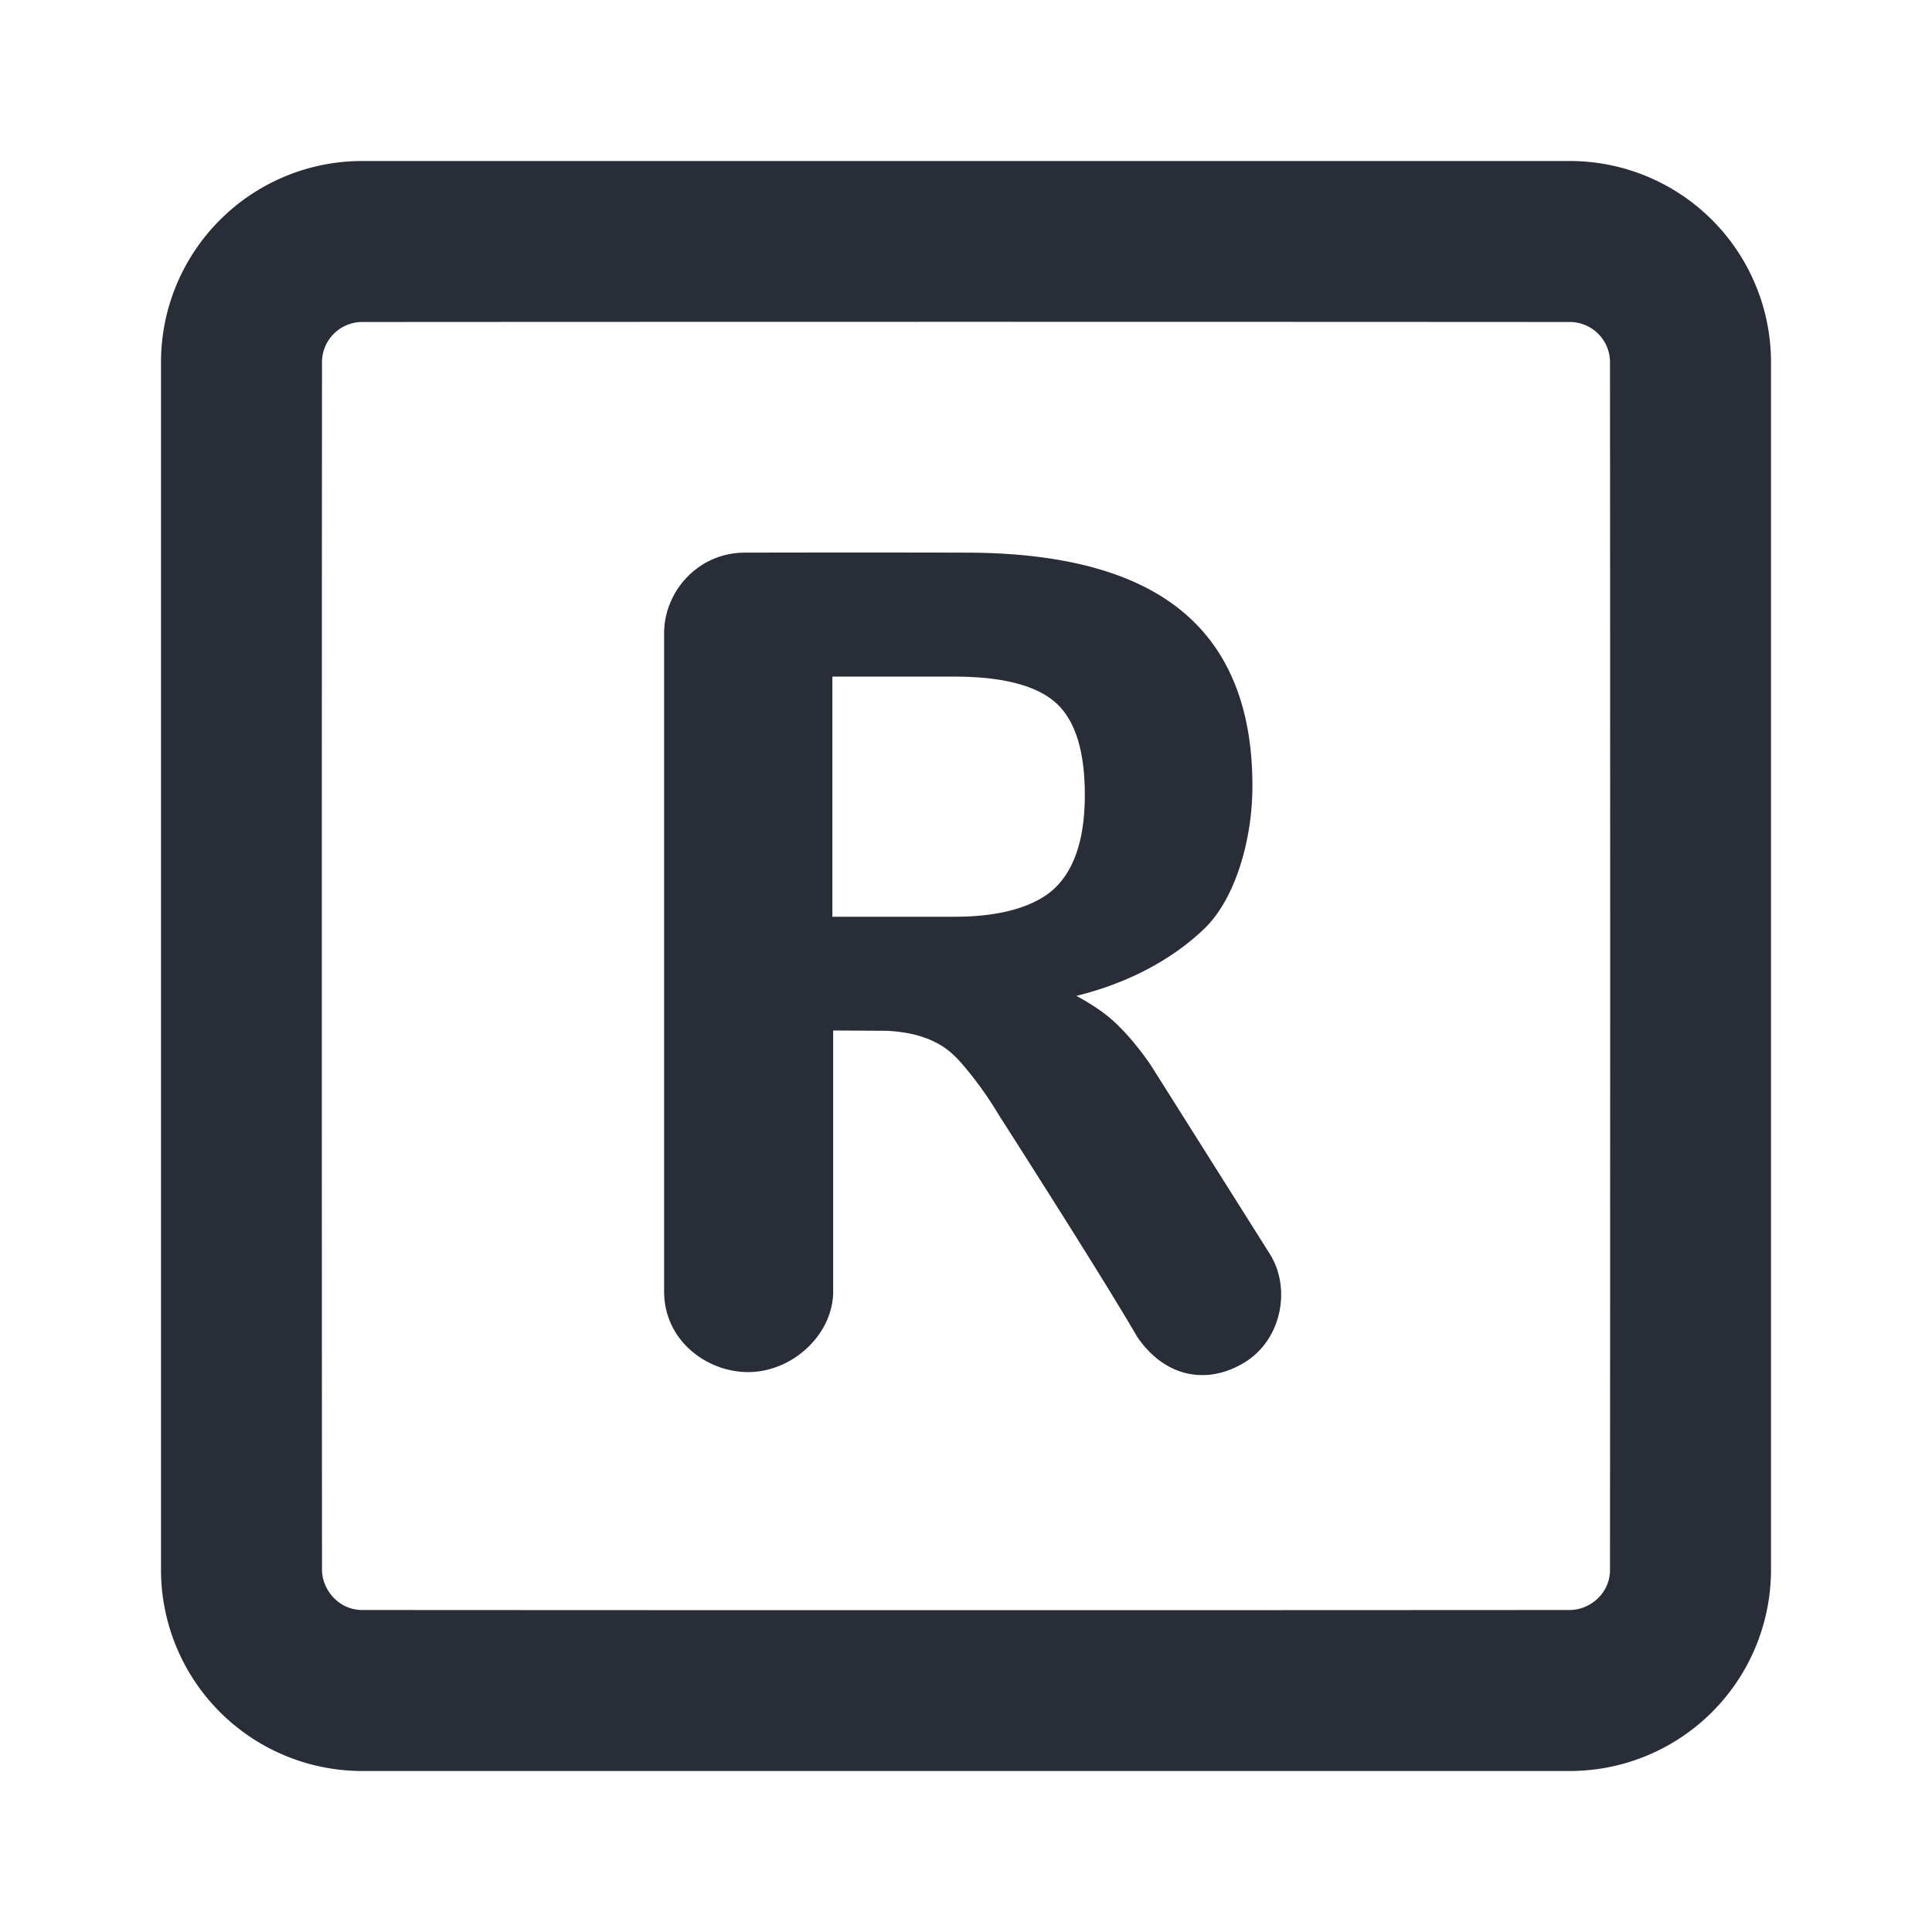 <svg xmlns="http://www.w3.org/2000/svg" id="feature-reservation-24" width="24" height="24" viewBox="0 0 24 24"><g fill="none" fill-rule="evenodd" class="symbols"><g fill="#282D37" class="reservation"><path d="M19.5 2A2.5 2.5 0 0 1 22 4.5v15a2.5 2.5 0 0 1-2.5 2.5h-15A2.5 2.5 0 0 1 2 19.5v-15A2.5 2.5 0 0 1 4.5 2h15Zm0 2c-5-.003-10-.003-15 0a.5.5 0 0 0-.5.5c-.003 5-.003 10 0 15 0 .245.205.5.5.5 5 .003 10 .003 15 0 .245 0 .5-.2.5-.5.003-5 .003-10 0-15a.5.5 0 0 0-.5-.5Zm-7.648 4.405H10.34v2.983h1.526c.61 0 1.02-.146 1.24-.358.246-.238.37-.623.37-1.155 0-.55-.121-.933-.364-1.148-.216-.19-.6-.322-1.26-.322Zm.136-1.54c1.204 0 2.1.24 2.688.721.588.481.882 1.207.882 2.177 0 .69-.222 1.411-.595 1.771-.373.36-.907.668-1.591.837.21.115.352.216.45.304.157.142.314.326.47.551l1.484 2.354c.263.42.149 1.055-.308 1.34-.456.284-.987.203-1.339-.31-.288-.494-.861-1.413-1.721-2.759a4.516 4.516 0 0 0-.483-.665c-.102-.108-.316-.353-.911-.381l-.664-.004v3.242c0 .513-.47.97-1 1-.53.03-1.1-.367-1.1-1V7.865c0-.513.417-.998 1-1a580.9 580.9 0 0 1 2.738 0Z" class="color"/></g></g></svg>